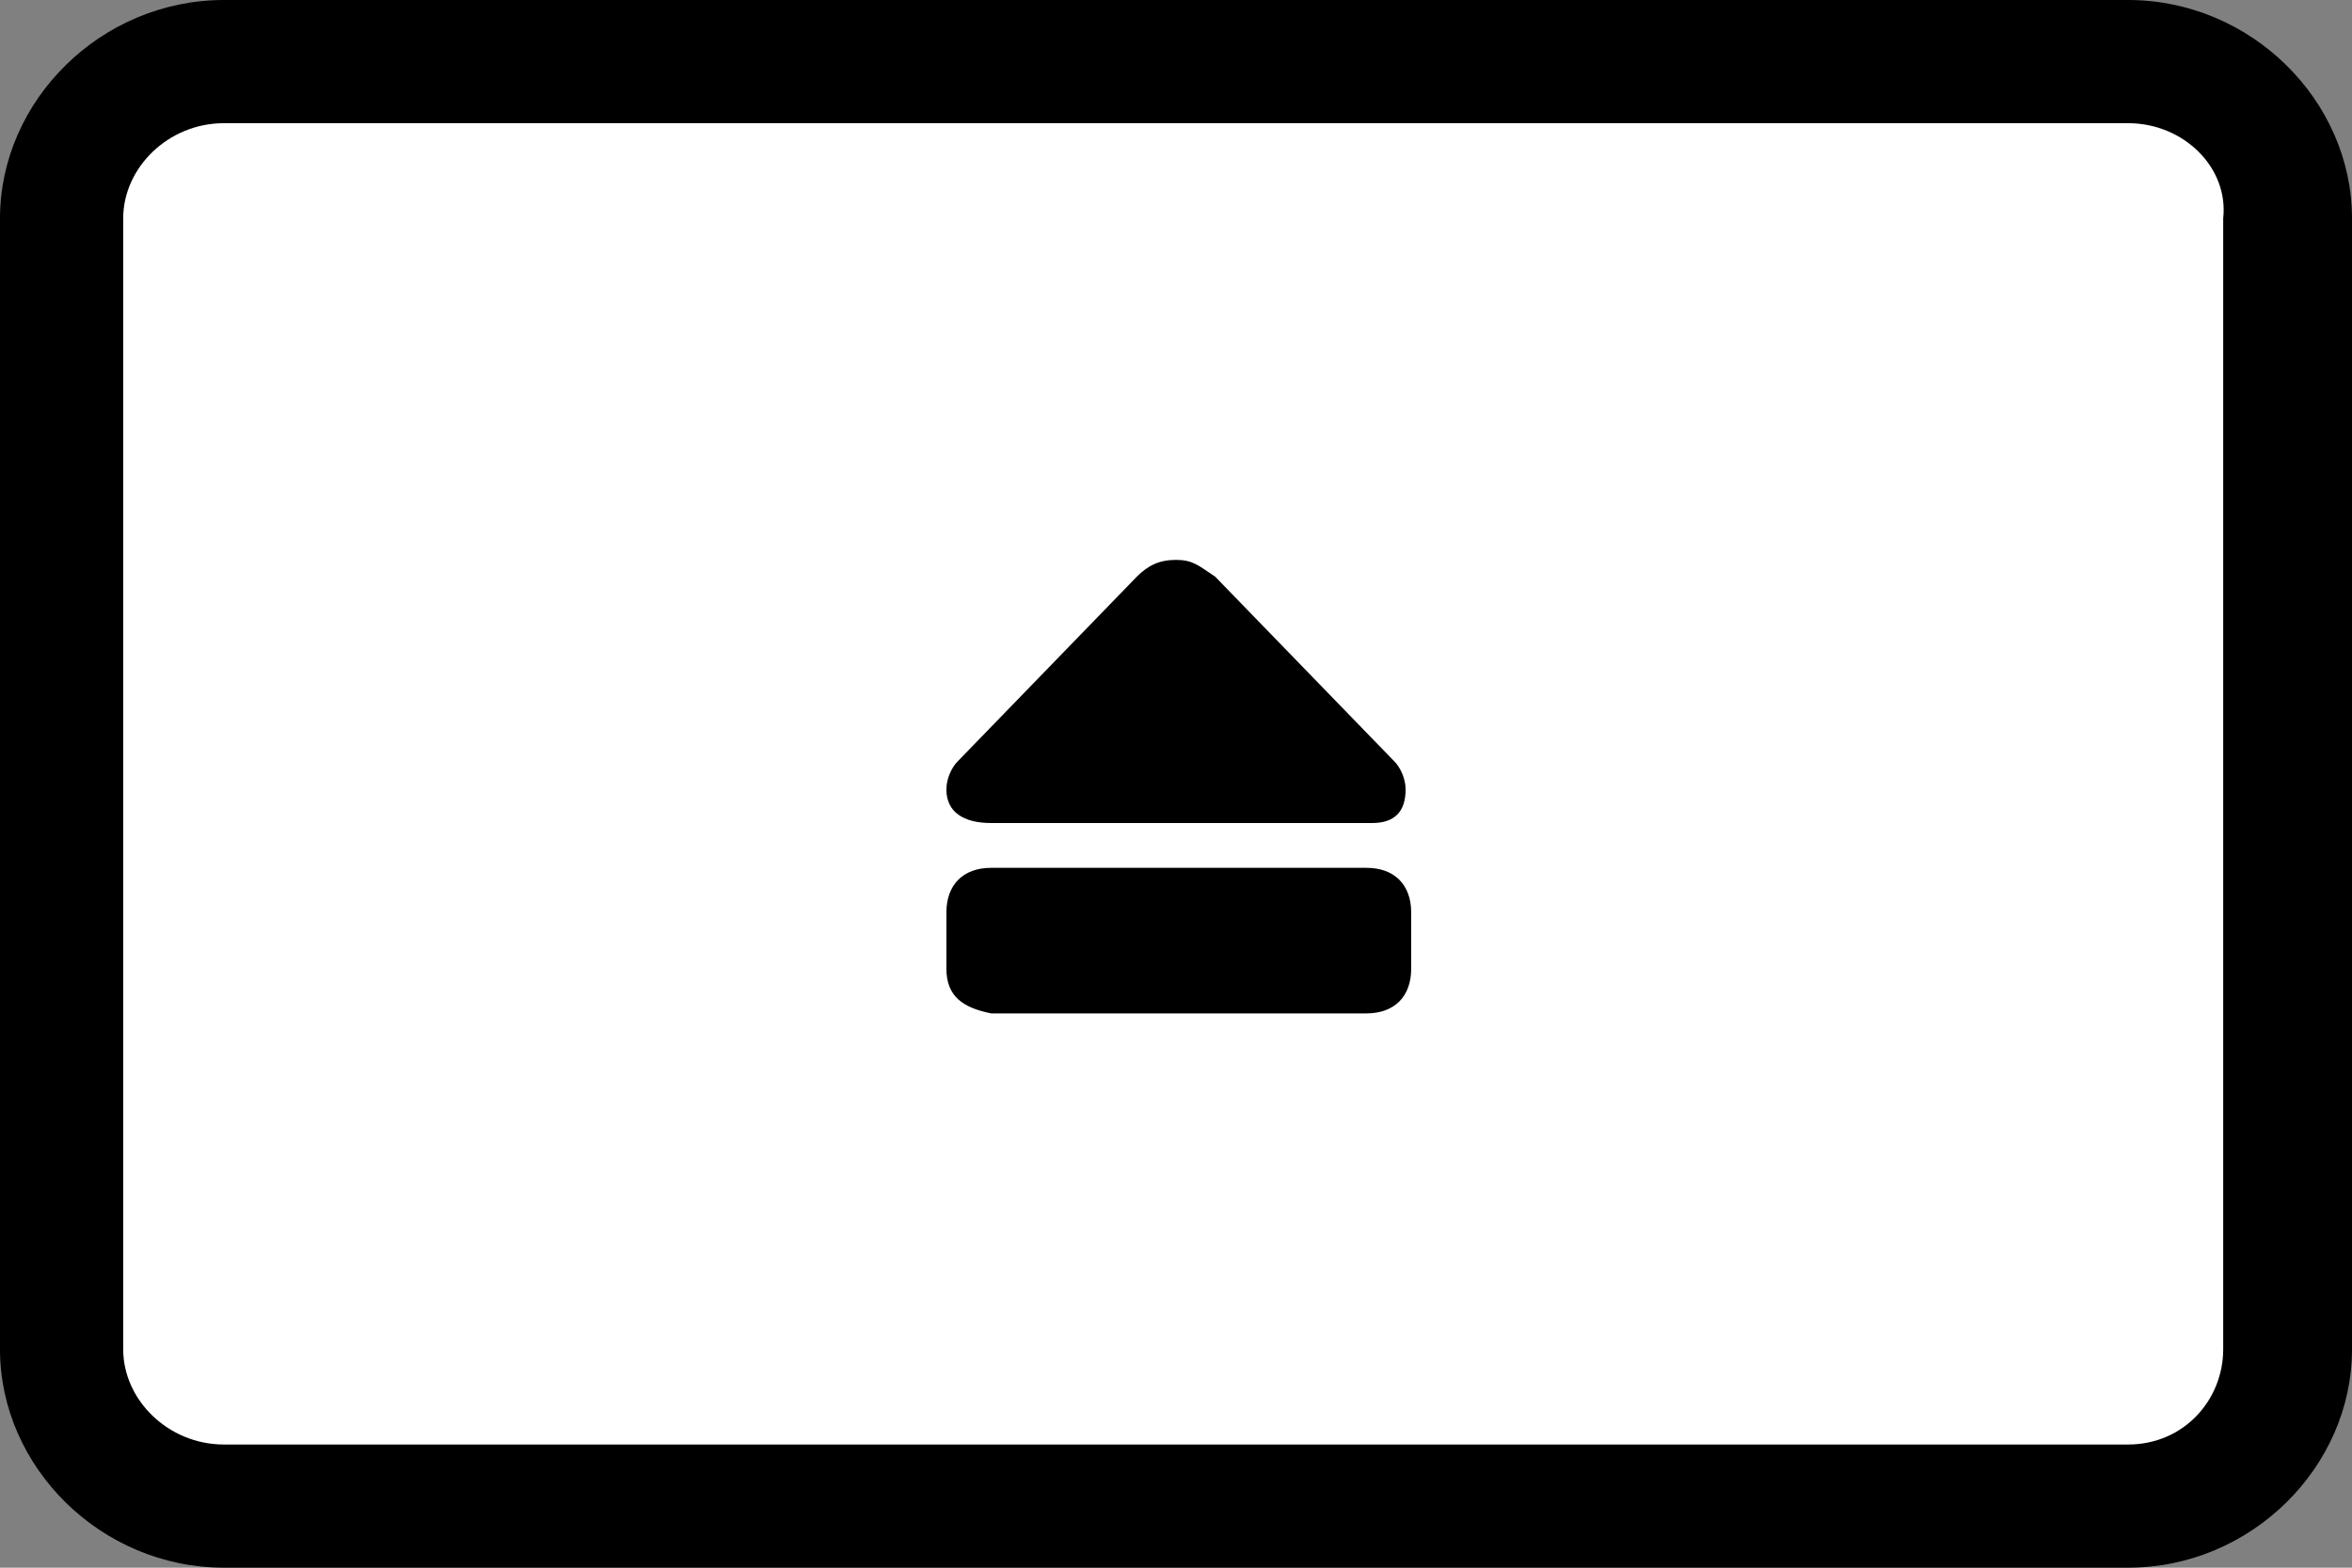 <?xml version="1.0" encoding="utf-8"?>
<!-- Generator: Adobe Illustrator 25.4.6, SVG Export Plug-In . SVG Version: 6.00 Build 0)  -->
<svg version="1.2" baseProfile="tiny" xmlns="http://www.w3.org/2000/svg" xmlns:xlink="http://www.w3.org/1999/xlink" x="0px"
	 y="0px" viewBox="0 0 42 28" overflow="visible" xml:space="preserve">
<rect x="0" y="0" width="42" height="28" fill="#808080" stroke="none"/>
<g id="レイヤー_1">
</g>
<g id="線">
	<path d="M38,28H4c-2.2,0-4-1.8-4-3.9V3.9C0,1.8,1.8,0,4,0H38c2.2,0,4,1.8,4,3.9v20.2C42,26.2,40.2,28,38,28z"/>
	<path fill="#FFFFFF" d="M4,2.2C3,2.2,2.2,3,2.2,3.9v20.2C2.2,25,3,25.8,4,25.8H38c1,0,1.7-0.8,1.7-1.7V3.9C39.8,3,39,2.2,38,2.2H4z
		"/>
</g>
<g id="印字と線">
	<path d="M16.9,17.3v-1c0-0.5,0.3-0.8,0.8-0.8h6.7c0.5,0,0.8,0.3,0.8,0.8v1c0,0.5-0.3,0.8-0.8,0.8h-6.7C17.2,18,16.9,17.8,16.9,17.3
		z M16.9,14.1c0-0.2,0.1-0.4,0.2-0.5l3.2-3.3c0.2-0.2,0.4-0.3,0.7-0.3c0.3,0,0.4,0.1,0.7,0.3l3.2,3.3c0.1,0.1,0.2,0.3,0.2,0.5
		c0,0.4-0.2,0.6-0.6,0.6h-6.8C17.2,14.7,16.9,14.5,16.9,14.1z"/>
</g>
</svg>
